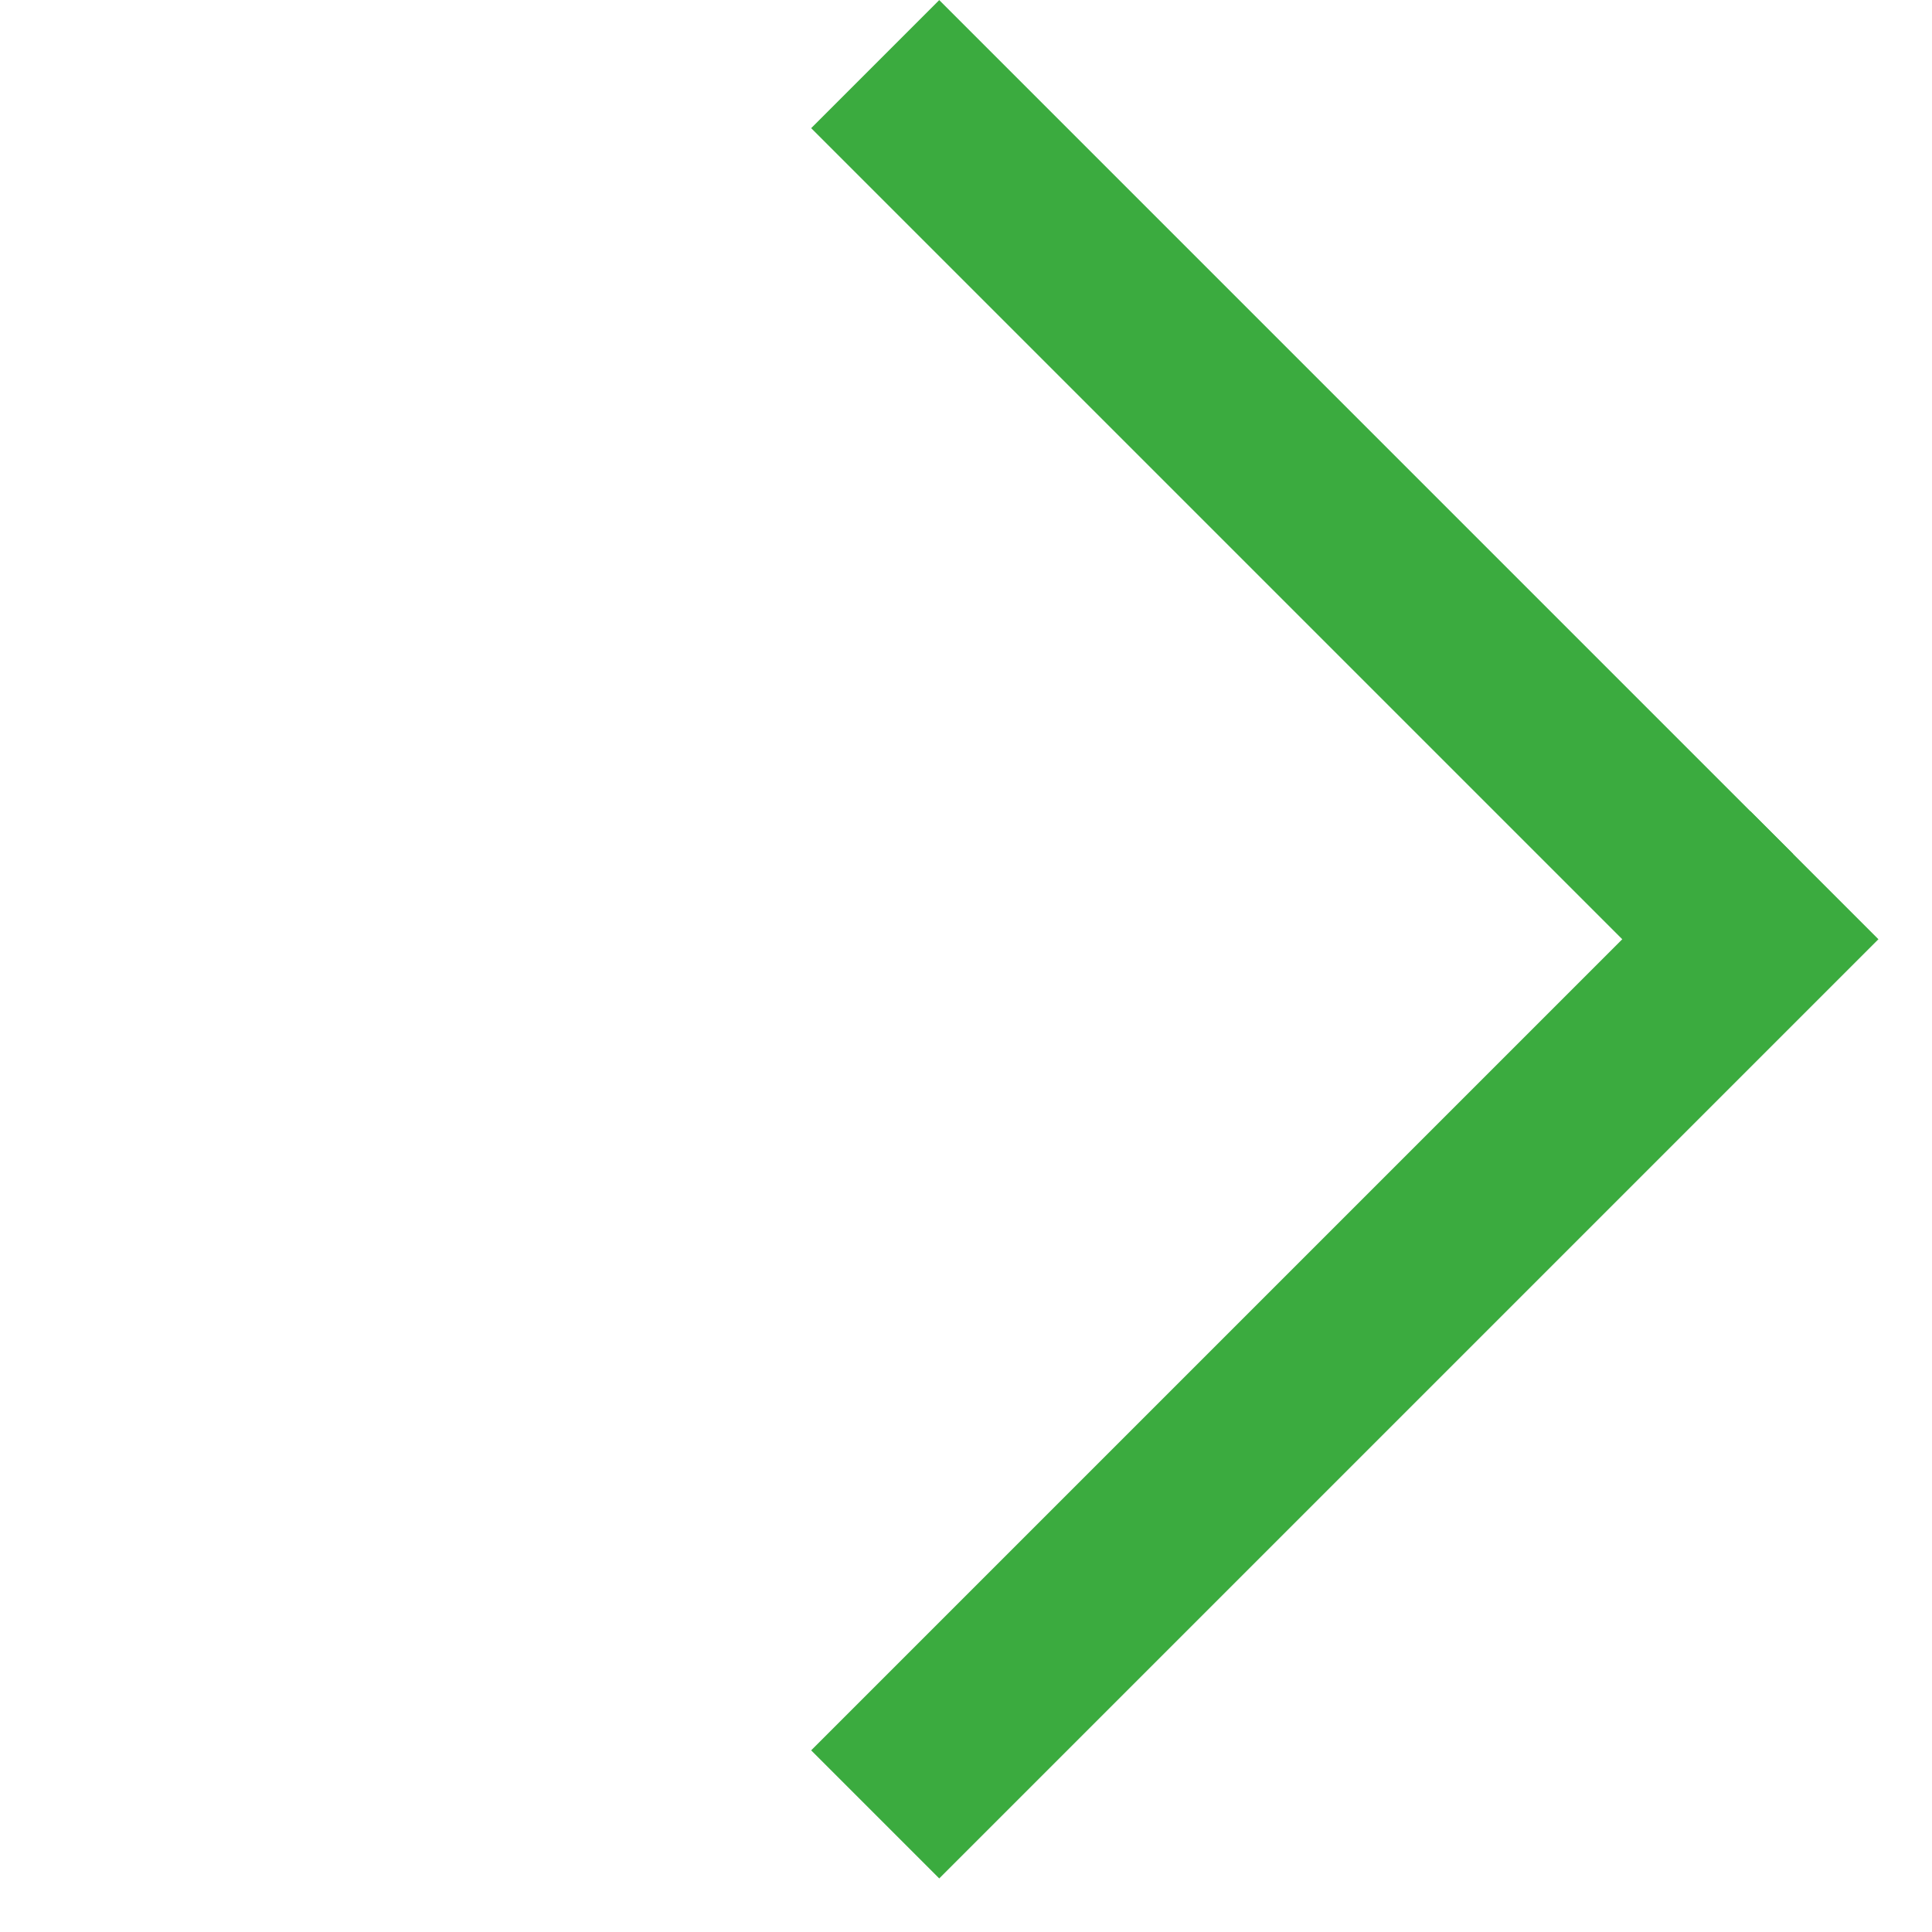 <svg width="16" height="16" viewBox="0 0 16 16" fill="none" xmlns="http://www.w3.org/2000/svg">
<line x1="14.319" y1="7.602" x2="7.248" y2="0.531" stroke="#3BAB3F" stroke-width="1.5"/>
<line x1="7.248" y1="15.026" x2="15.026" y2="7.248" stroke="#3BAB3F" stroke-width="1.5"/>
</svg>
